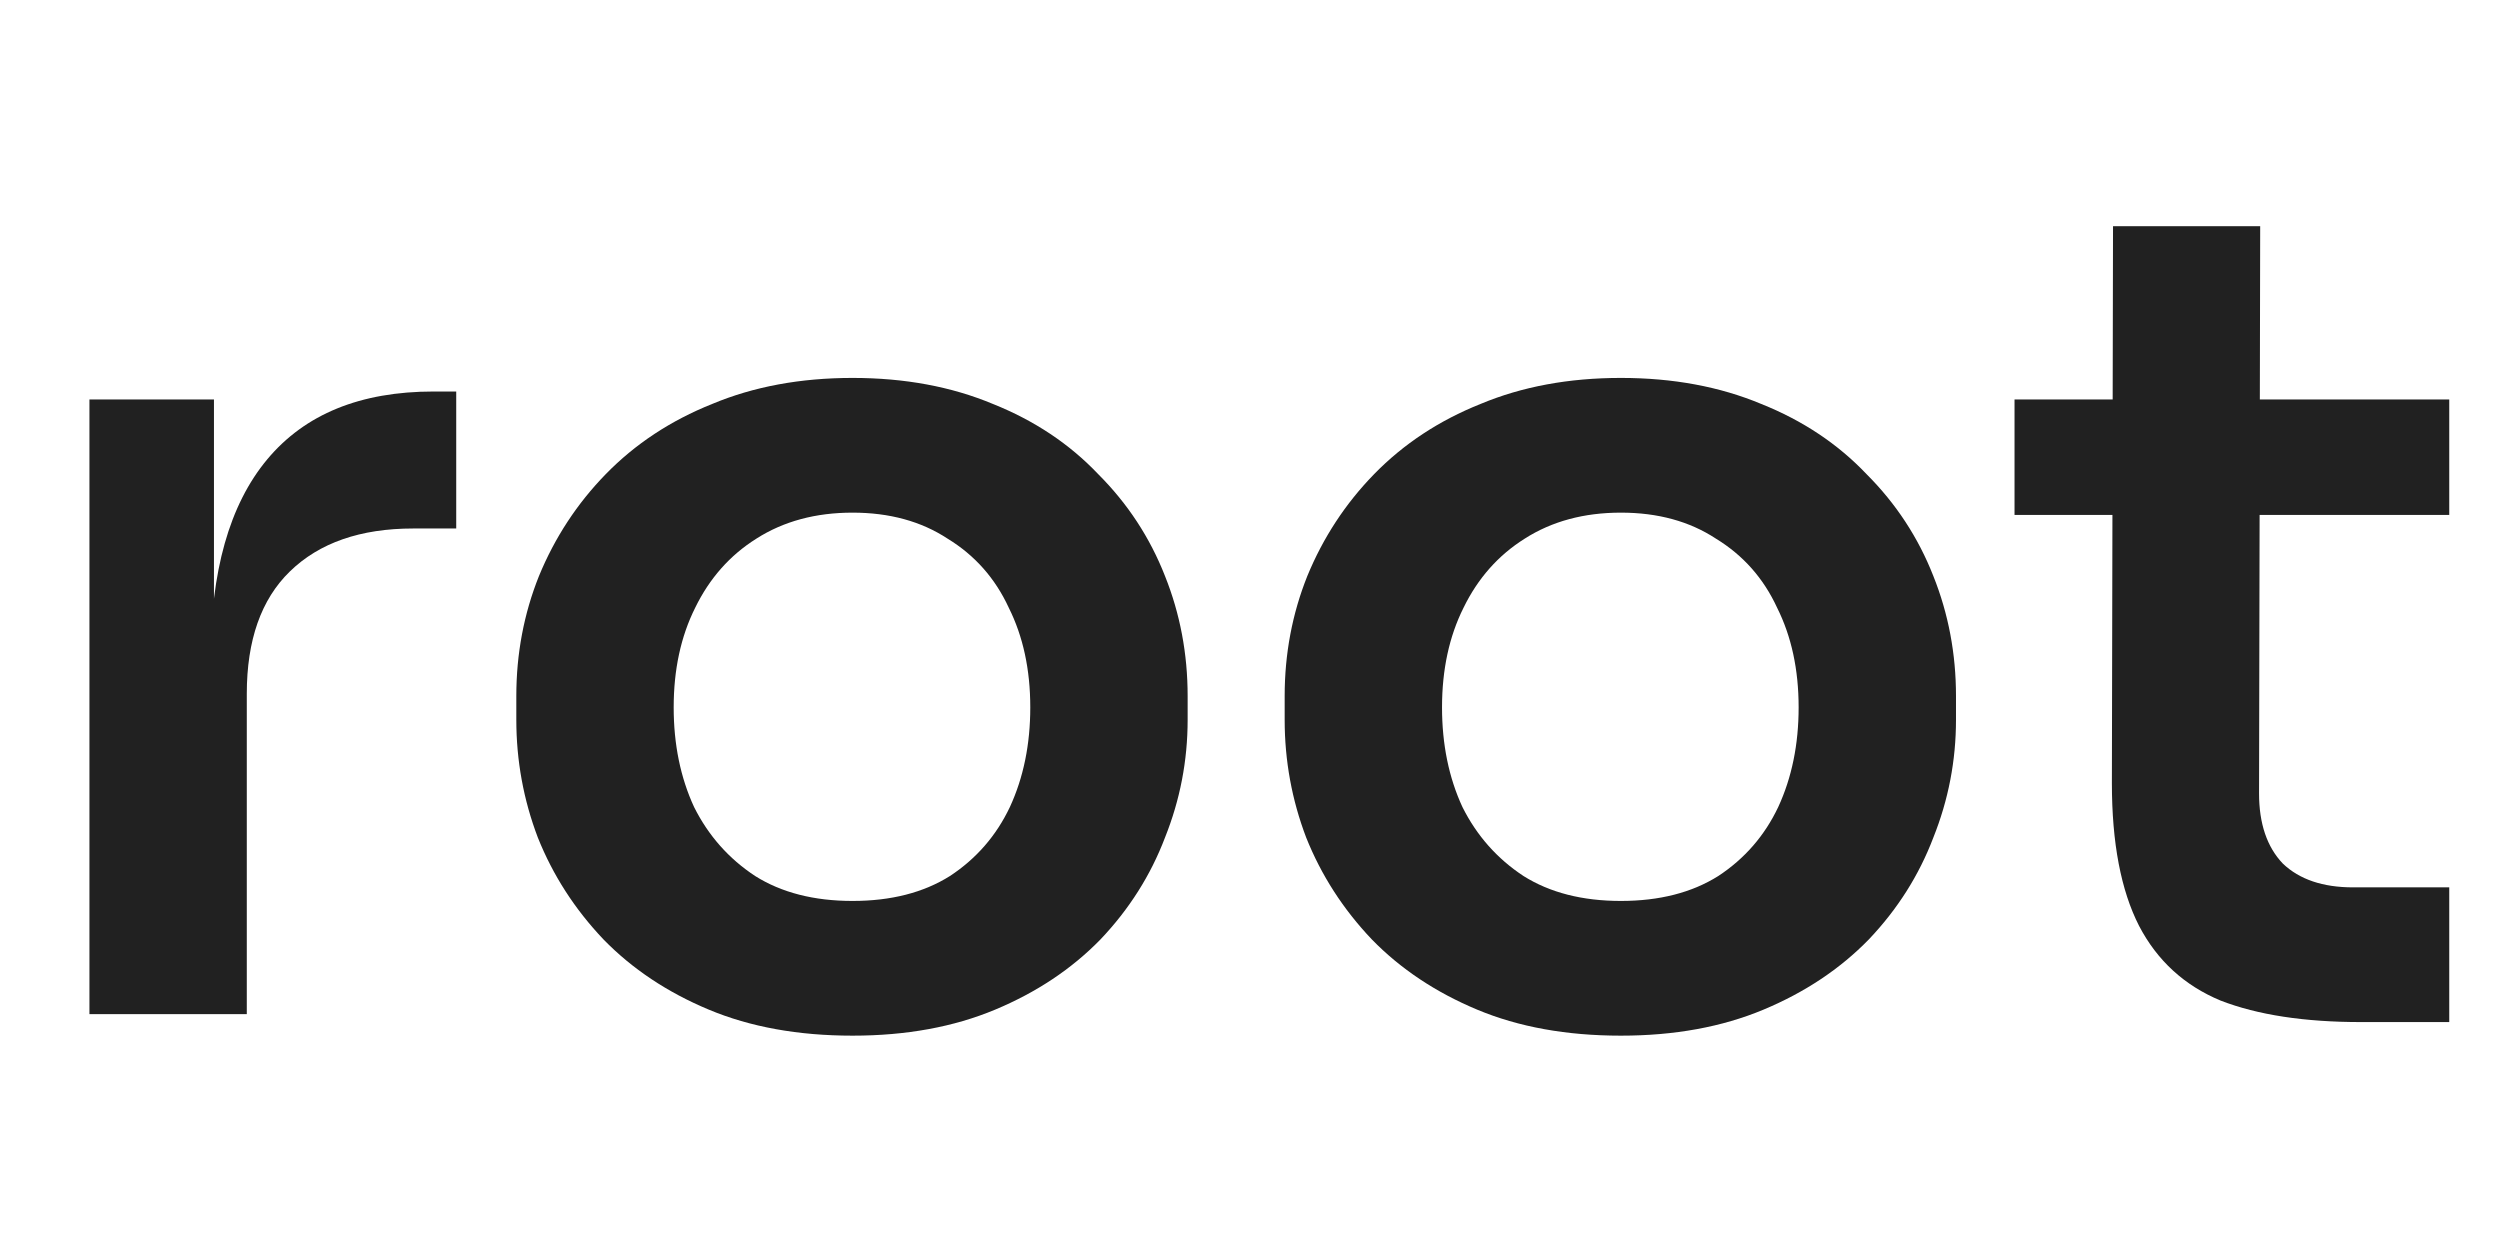 <svg width="106" height="53" viewBox="0 0 106 53" fill="none" xmlns="http://www.w3.org/2000/svg">
<path d="M3.792 43V16.936H9.072V27.976H8.928C8.928 24.232 9.728 21.4 11.328 19.48C12.928 17.56 15.28 16.6 18.384 16.6H19.344V22.408H17.52C15.28 22.408 13.536 23.016 12.288 24.232C11.072 25.416 10.464 27.144 10.464 29.416V43H3.792Z" fill="#212121"/>
<path d="M36.148 43.912C33.844 43.912 31.812 43.544 30.052 42.808C28.292 42.072 26.804 41.08 25.588 39.832C24.372 38.552 23.444 37.112 22.804 35.512C22.196 33.912 21.892 32.248 21.892 30.52V29.512C21.892 27.72 22.212 26.024 22.852 24.424C23.524 22.792 24.468 21.352 25.684 20.104C26.932 18.824 28.436 17.832 30.196 17.128C31.956 16.392 33.94 16.024 36.148 16.024C38.356 16.024 40.34 16.392 42.1 17.128C43.86 17.832 45.348 18.824 46.564 20.104C47.812 21.352 48.756 22.792 49.396 24.424C50.036 26.024 50.356 27.72 50.356 29.512V30.52C50.356 32.248 50.036 33.912 49.396 35.512C48.788 37.112 47.876 38.552 46.66 39.832C45.444 41.08 43.956 42.072 42.196 42.808C40.436 43.544 38.42 43.912 36.148 43.912ZM36.148 38.2C37.78 38.2 39.156 37.848 40.276 37.144C41.396 36.408 42.244 35.432 42.82 34.216C43.396 32.968 43.684 31.56 43.684 29.992C43.684 28.392 43.38 26.984 42.772 25.768C42.196 24.52 41.332 23.544 40.18 22.84C39.06 22.104 37.716 21.736 36.148 21.736C34.58 21.736 33.22 22.104 32.068 22.84C30.948 23.544 30.084 24.52 29.476 25.768C28.868 26.984 28.564 28.392 28.564 29.992C28.564 31.56 28.852 32.968 29.428 34.216C30.036 35.432 30.9 36.408 32.02 37.144C33.14 37.848 34.516 38.2 36.148 38.2Z" fill="#212121"/>
<path d="M68.726 43.912C66.422 43.912 64.39 43.544 62.63 42.808C60.87 42.072 59.382 41.08 58.166 39.832C56.95 38.552 56.022 37.112 55.382 35.512C54.774 33.912 54.47 32.248 54.47 30.52V29.512C54.47 27.72 54.79 26.024 55.43 24.424C56.102 22.792 57.046 21.352 58.262 20.104C59.51 18.824 61.014 17.832 62.774 17.128C64.534 16.392 66.518 16.024 68.726 16.024C70.934 16.024 72.918 16.392 74.678 17.128C76.438 17.832 77.926 18.824 79.142 20.104C80.39 21.352 81.334 22.792 81.974 24.424C82.614 26.024 82.934 27.72 82.934 29.512V30.52C82.934 32.248 82.614 33.912 81.974 35.512C81.366 37.112 80.454 38.552 79.238 39.832C78.022 41.08 76.534 42.072 74.774 42.808C73.014 43.544 70.998 43.912 68.726 43.912ZM68.726 38.2C70.358 38.2 71.734 37.848 72.854 37.144C73.974 36.408 74.822 35.432 75.398 34.216C75.974 32.968 76.262 31.56 76.262 29.992C76.262 28.392 75.958 26.984 75.35 25.768C74.774 24.52 73.91 23.544 72.758 22.84C71.638 22.104 70.294 21.736 68.726 21.736C67.158 21.736 65.798 22.104 64.646 22.84C63.526 23.544 62.662 24.52 62.054 25.768C61.446 26.984 61.142 28.392 61.142 29.992C61.142 31.56 61.43 32.968 62.006 34.216C62.614 35.432 63.478 36.408 64.598 37.144C65.718 37.848 67.094 38.2 68.726 38.2Z" fill="#212121"/>
<path d="M100.104 43.336C97.704 43.336 95.72 43.032 94.152 42.424C92.616 41.784 91.464 40.728 90.696 39.256C89.928 37.752 89.544 35.736 89.544 33.208L89.592 9.592H95.832L95.784 33.64C95.784 34.92 96.12 35.912 96.792 36.616C97.496 37.288 98.488 37.624 99.768 37.624H103.848V43.336H100.104ZM85.416 21.832V16.936H103.848V21.832H85.416Z" fill="#212121"/>
</svg>
